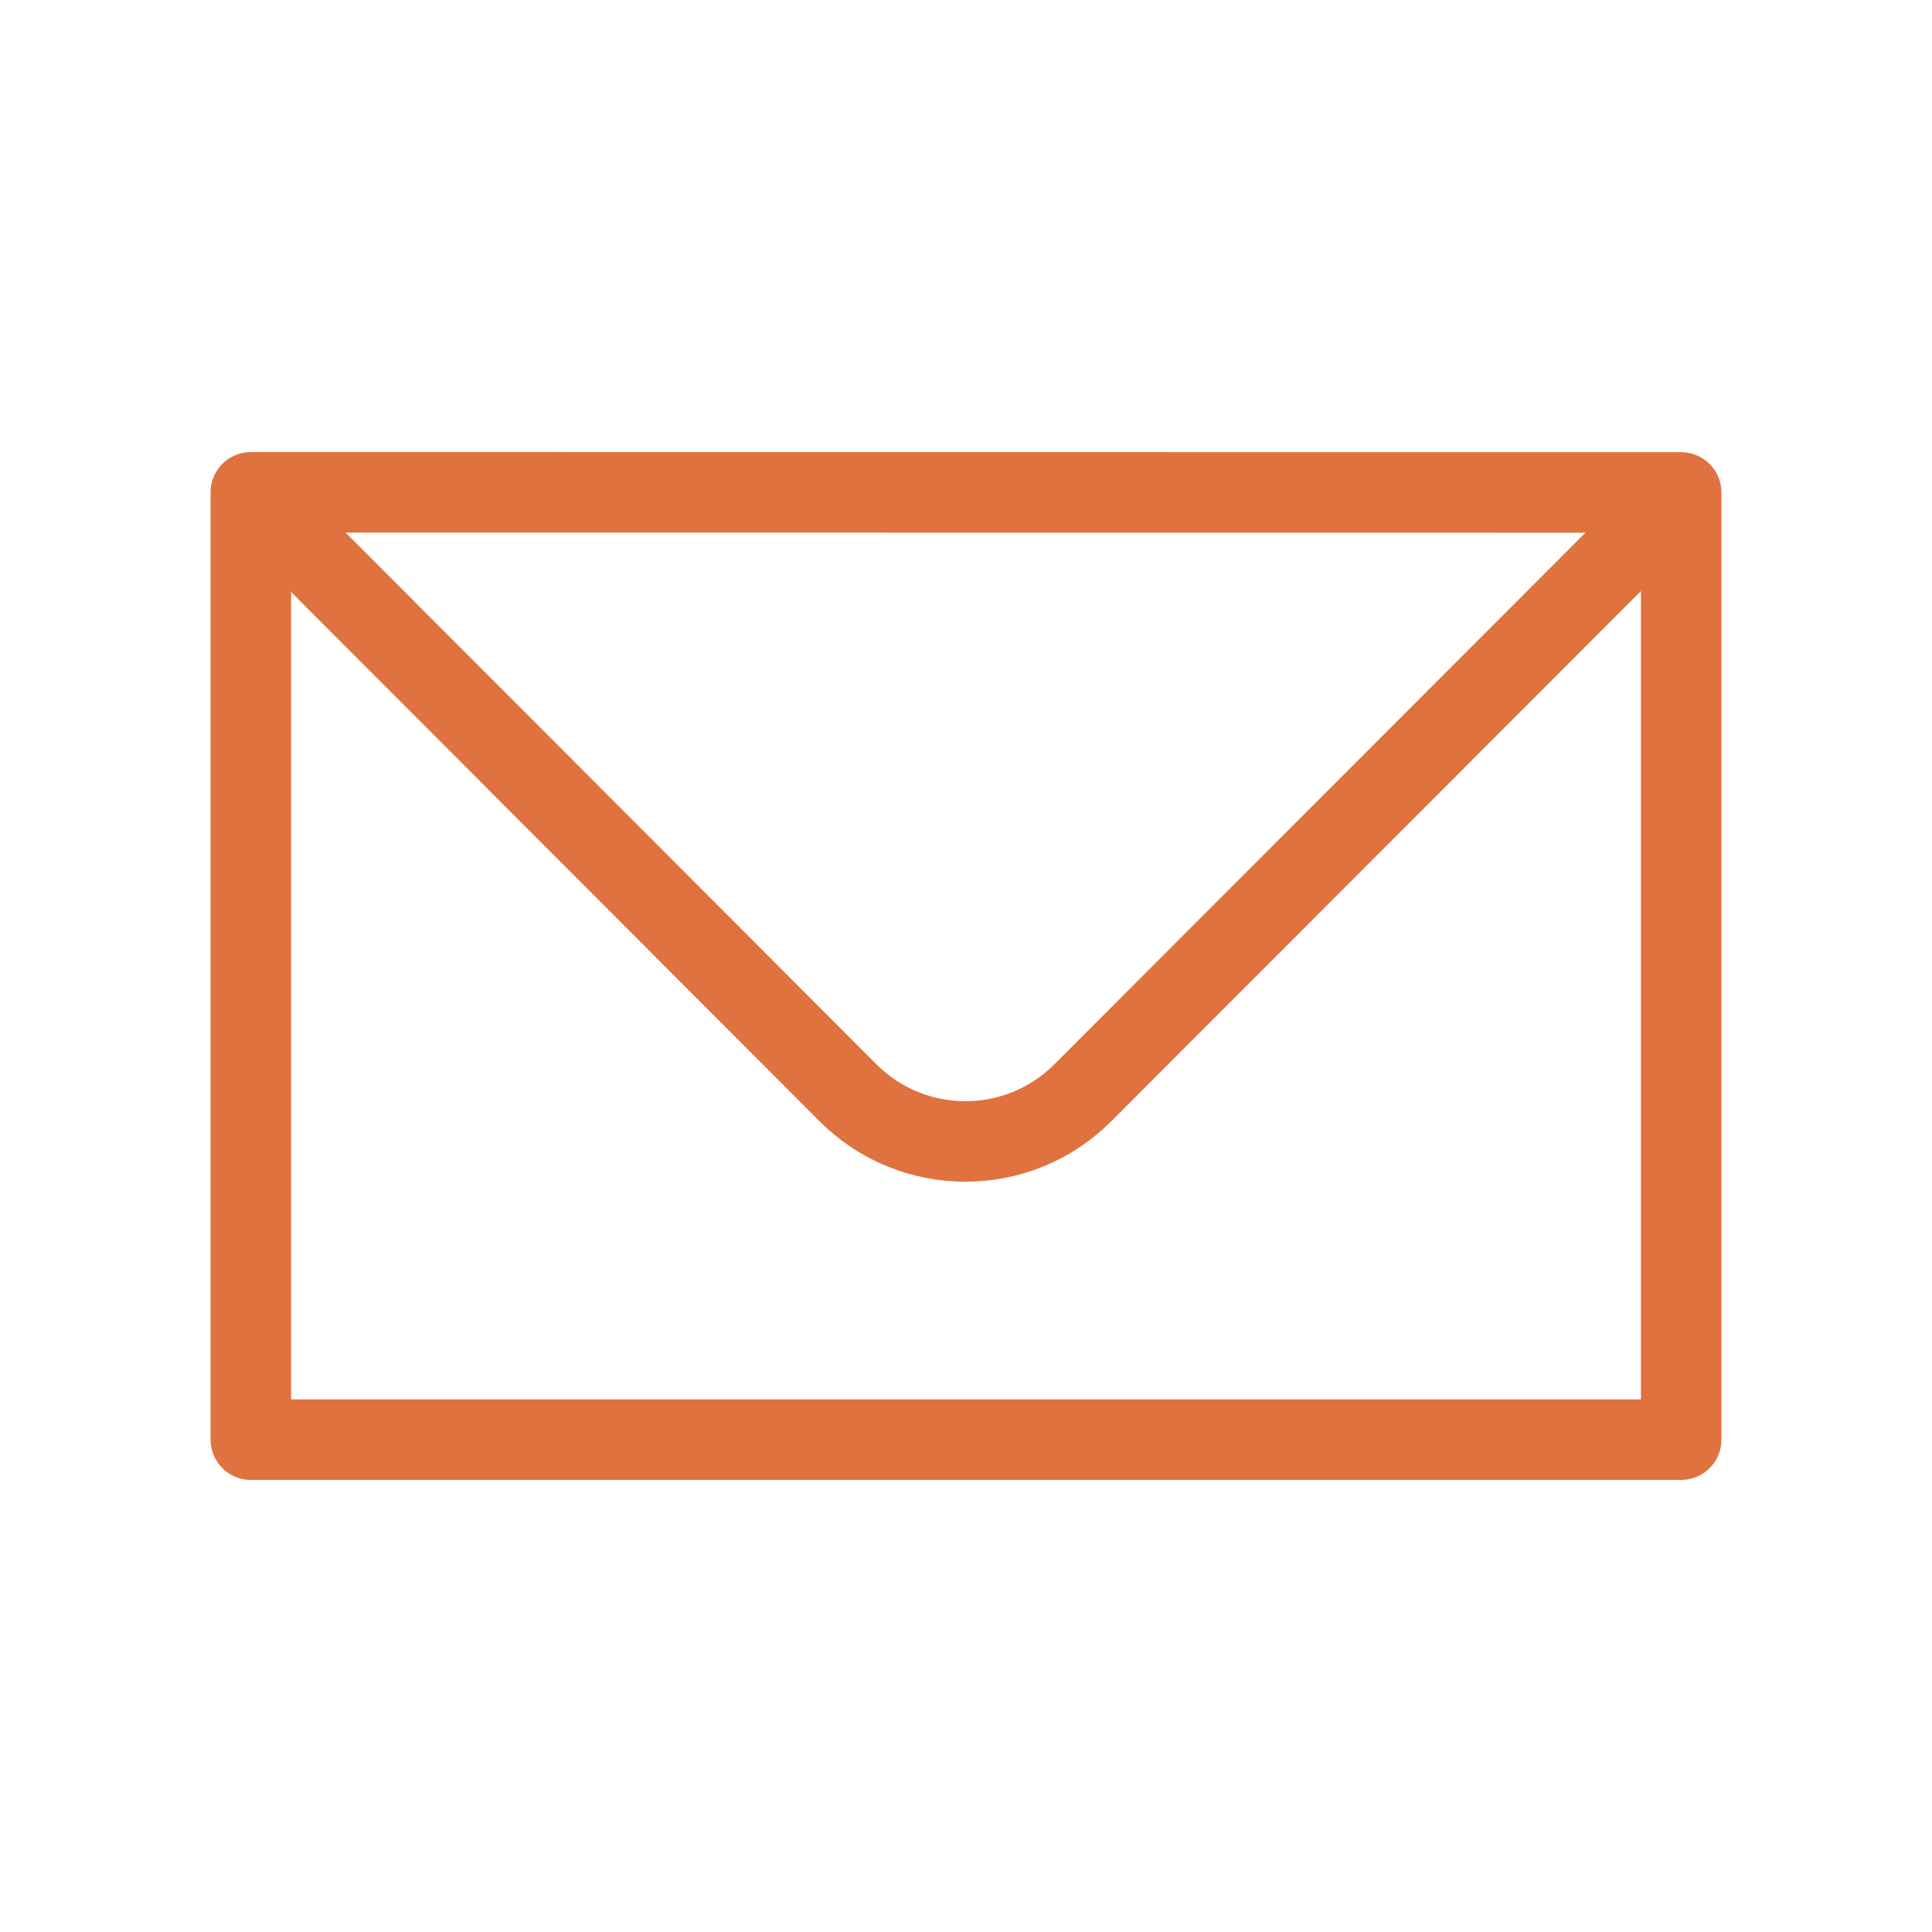 <svg width="48" height="48" viewBox="0 0 48 48" fill="none" xmlns="http://www.w3.org/2000/svg">
<mask id="mask0_129_552" style="mask-type:luminance" maskUnits="userSpaceOnUse" x="0" y="0" width="48" height="48">
<path d="M47 1V47H1V1H47Z" fill="white" stroke="white" stroke-width="2"/>
</mask>
<g mask="url(#mask0_129_552)">
<mask id="mask1_129_552" style="mask-type:luminance" maskUnits="userSpaceOnUse" x="0" y="0" width="48" height="48">
<path d="M47 1V47H1V1H47Z" fill="white" stroke="white" stroke-width="2"/>
</mask>
<g mask="url(#mask1_129_552)">
<path d="M6.232 12.232V35.768H41.768V12.235L6.232 12.232Z" stroke="#DF723E" stroke-width="2" stroke-linecap="round" stroke-linejoin="round"/>
<path d="M6.27 12.328L21.067 27.149C22.678 28.762 25.293 28.763 26.903 27.149L41.757 12.28" stroke="#DF723E" stroke-width="2" stroke-linecap="round" stroke-linejoin="round"/>
</g>
</g>
</svg>
